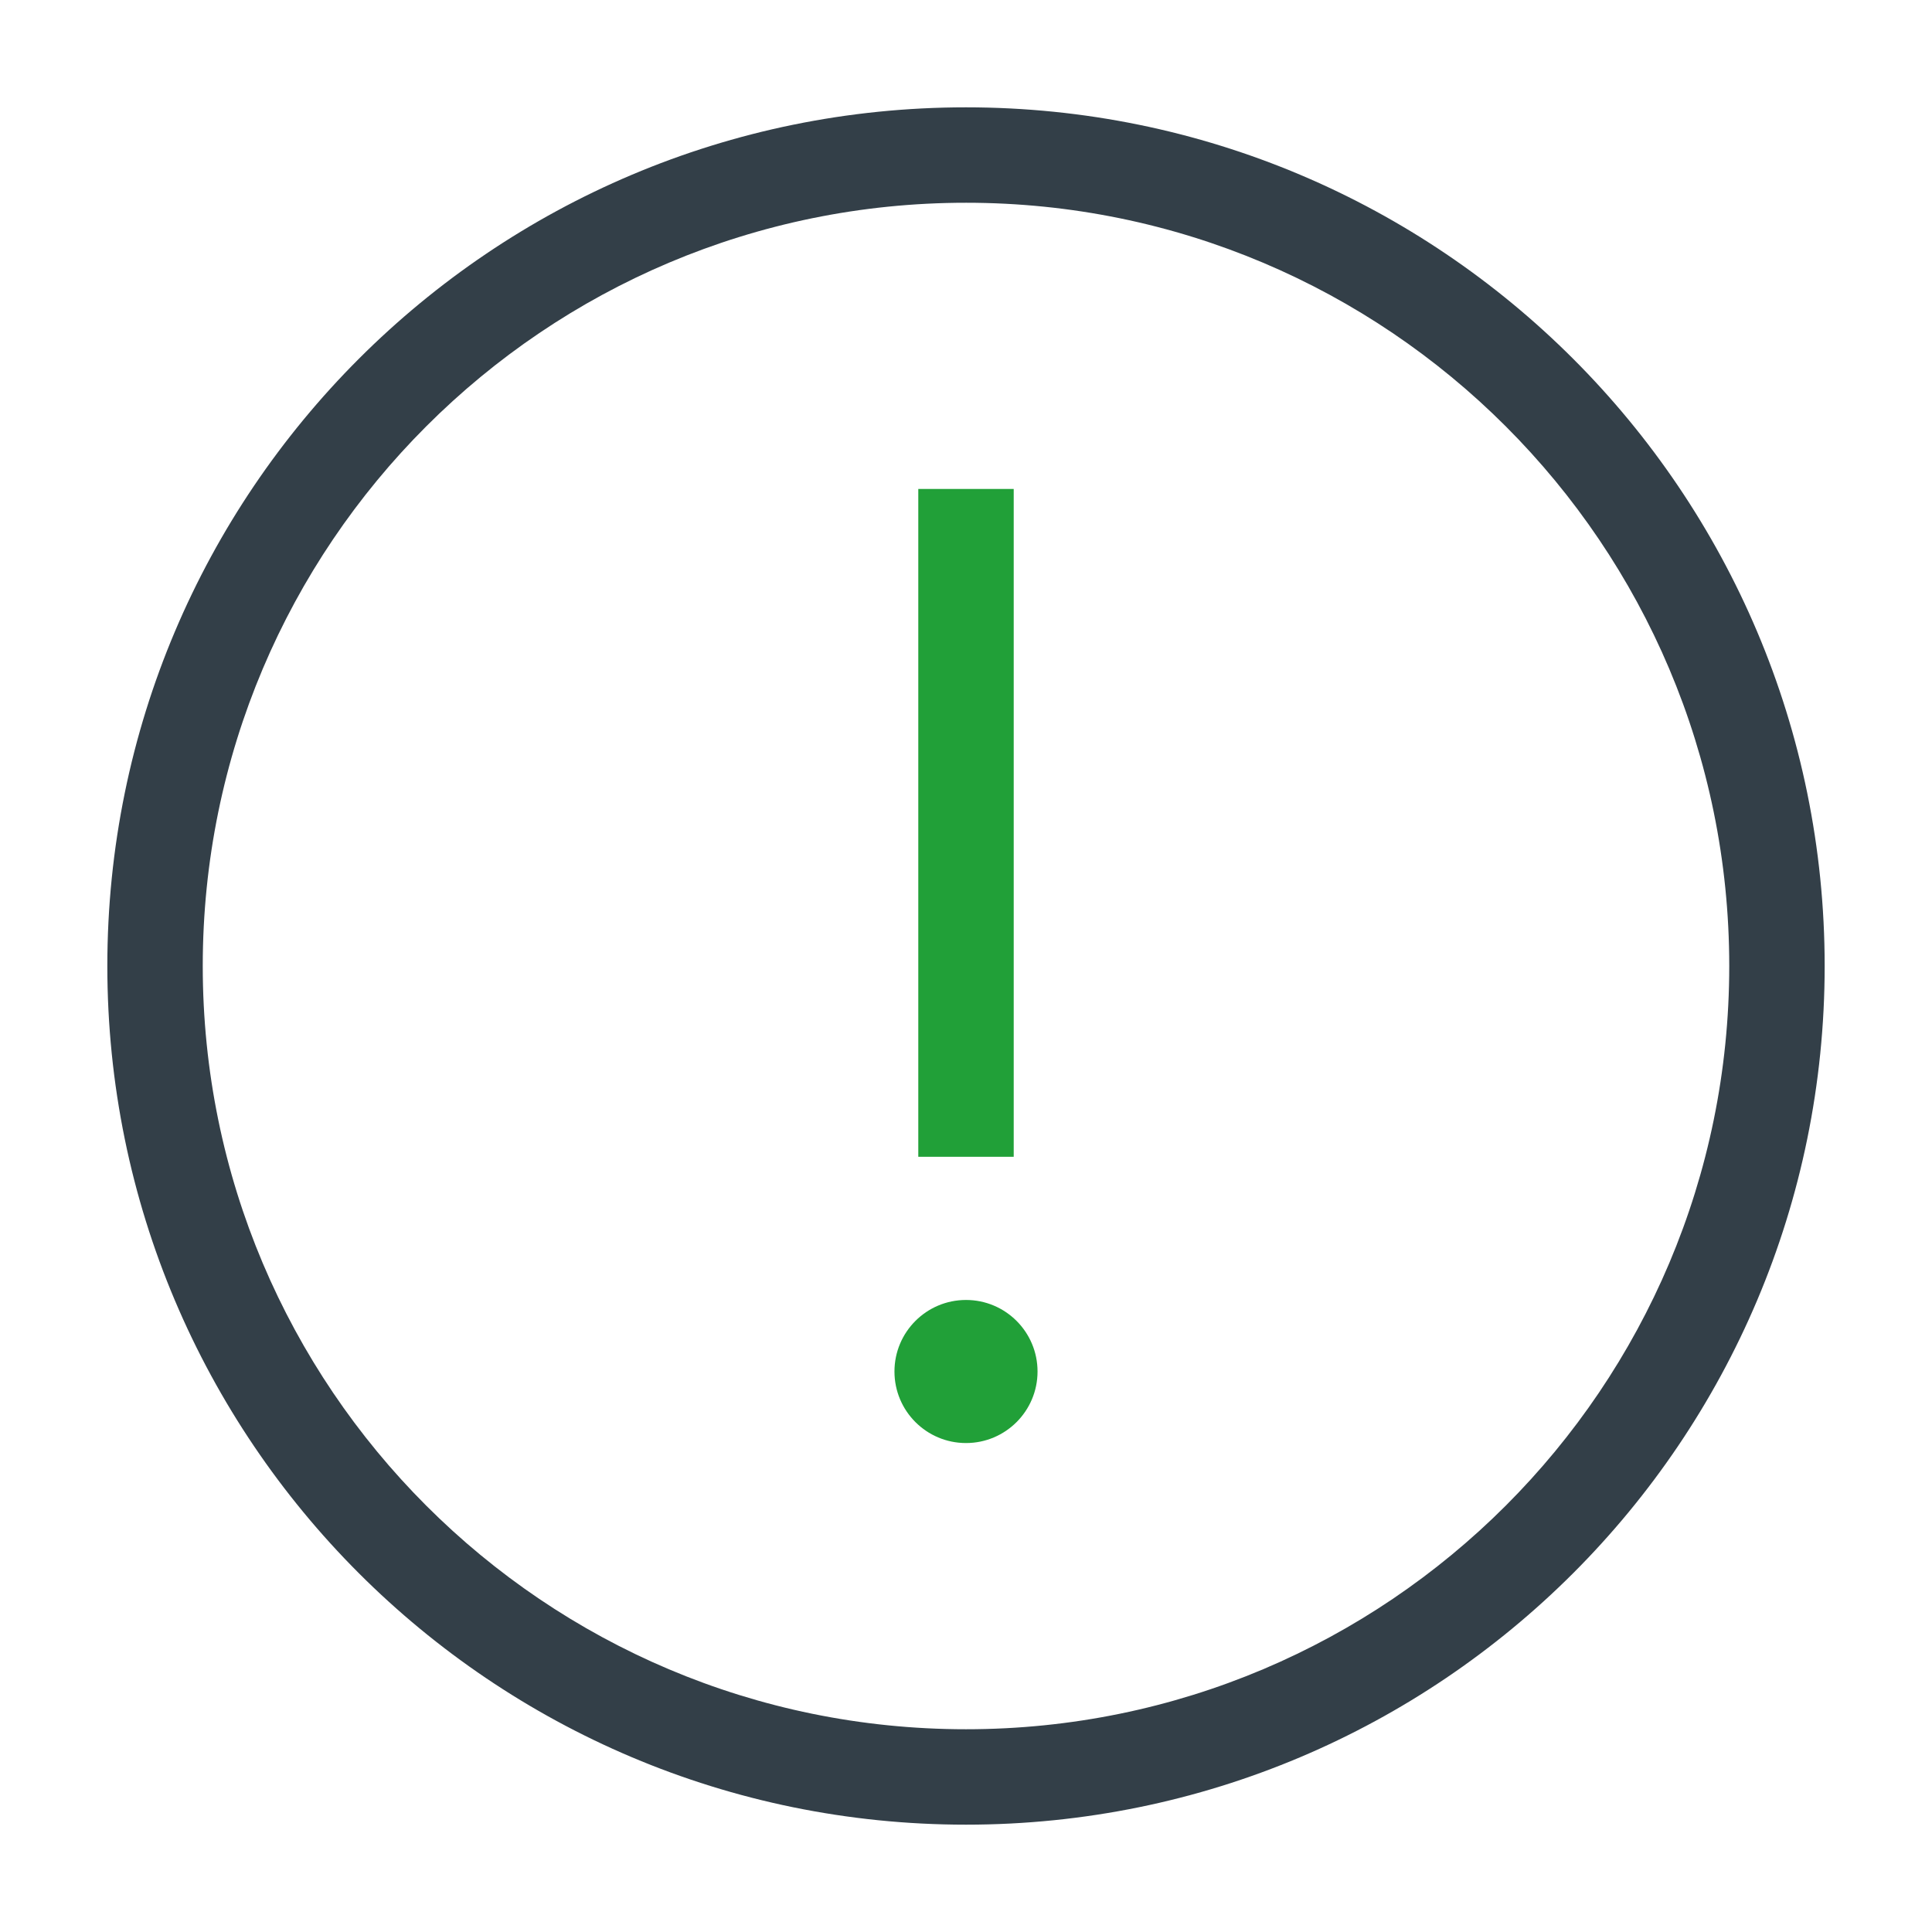 <svg xmlns="http://www.w3.org/2000/svg" width="36" height="36"><g fill="none" fill-rule="evenodd"><path fill="#333F48" fill-rule="nonzero" d="M18 2c8.837 0 16 7.163 16 16s-7.163 16-16 16S2 26.837 2 18 9.163 2 18 2zm0 1.778C10.145 3.778 3.778 10.145 3.778 18c0 7.855 6.367 14.222 14.222 14.222 7.855 0 14.222-6.367 14.222-14.222 0-7.855-6.367-14.222-14.222-14.222z"/><path fill="#21A038" d="M17.111 9.111h1.778v12.444h-1.778z"/><circle cx="18" cy="25.556" r="1.333" fill="#21A038"/></g></svg>
